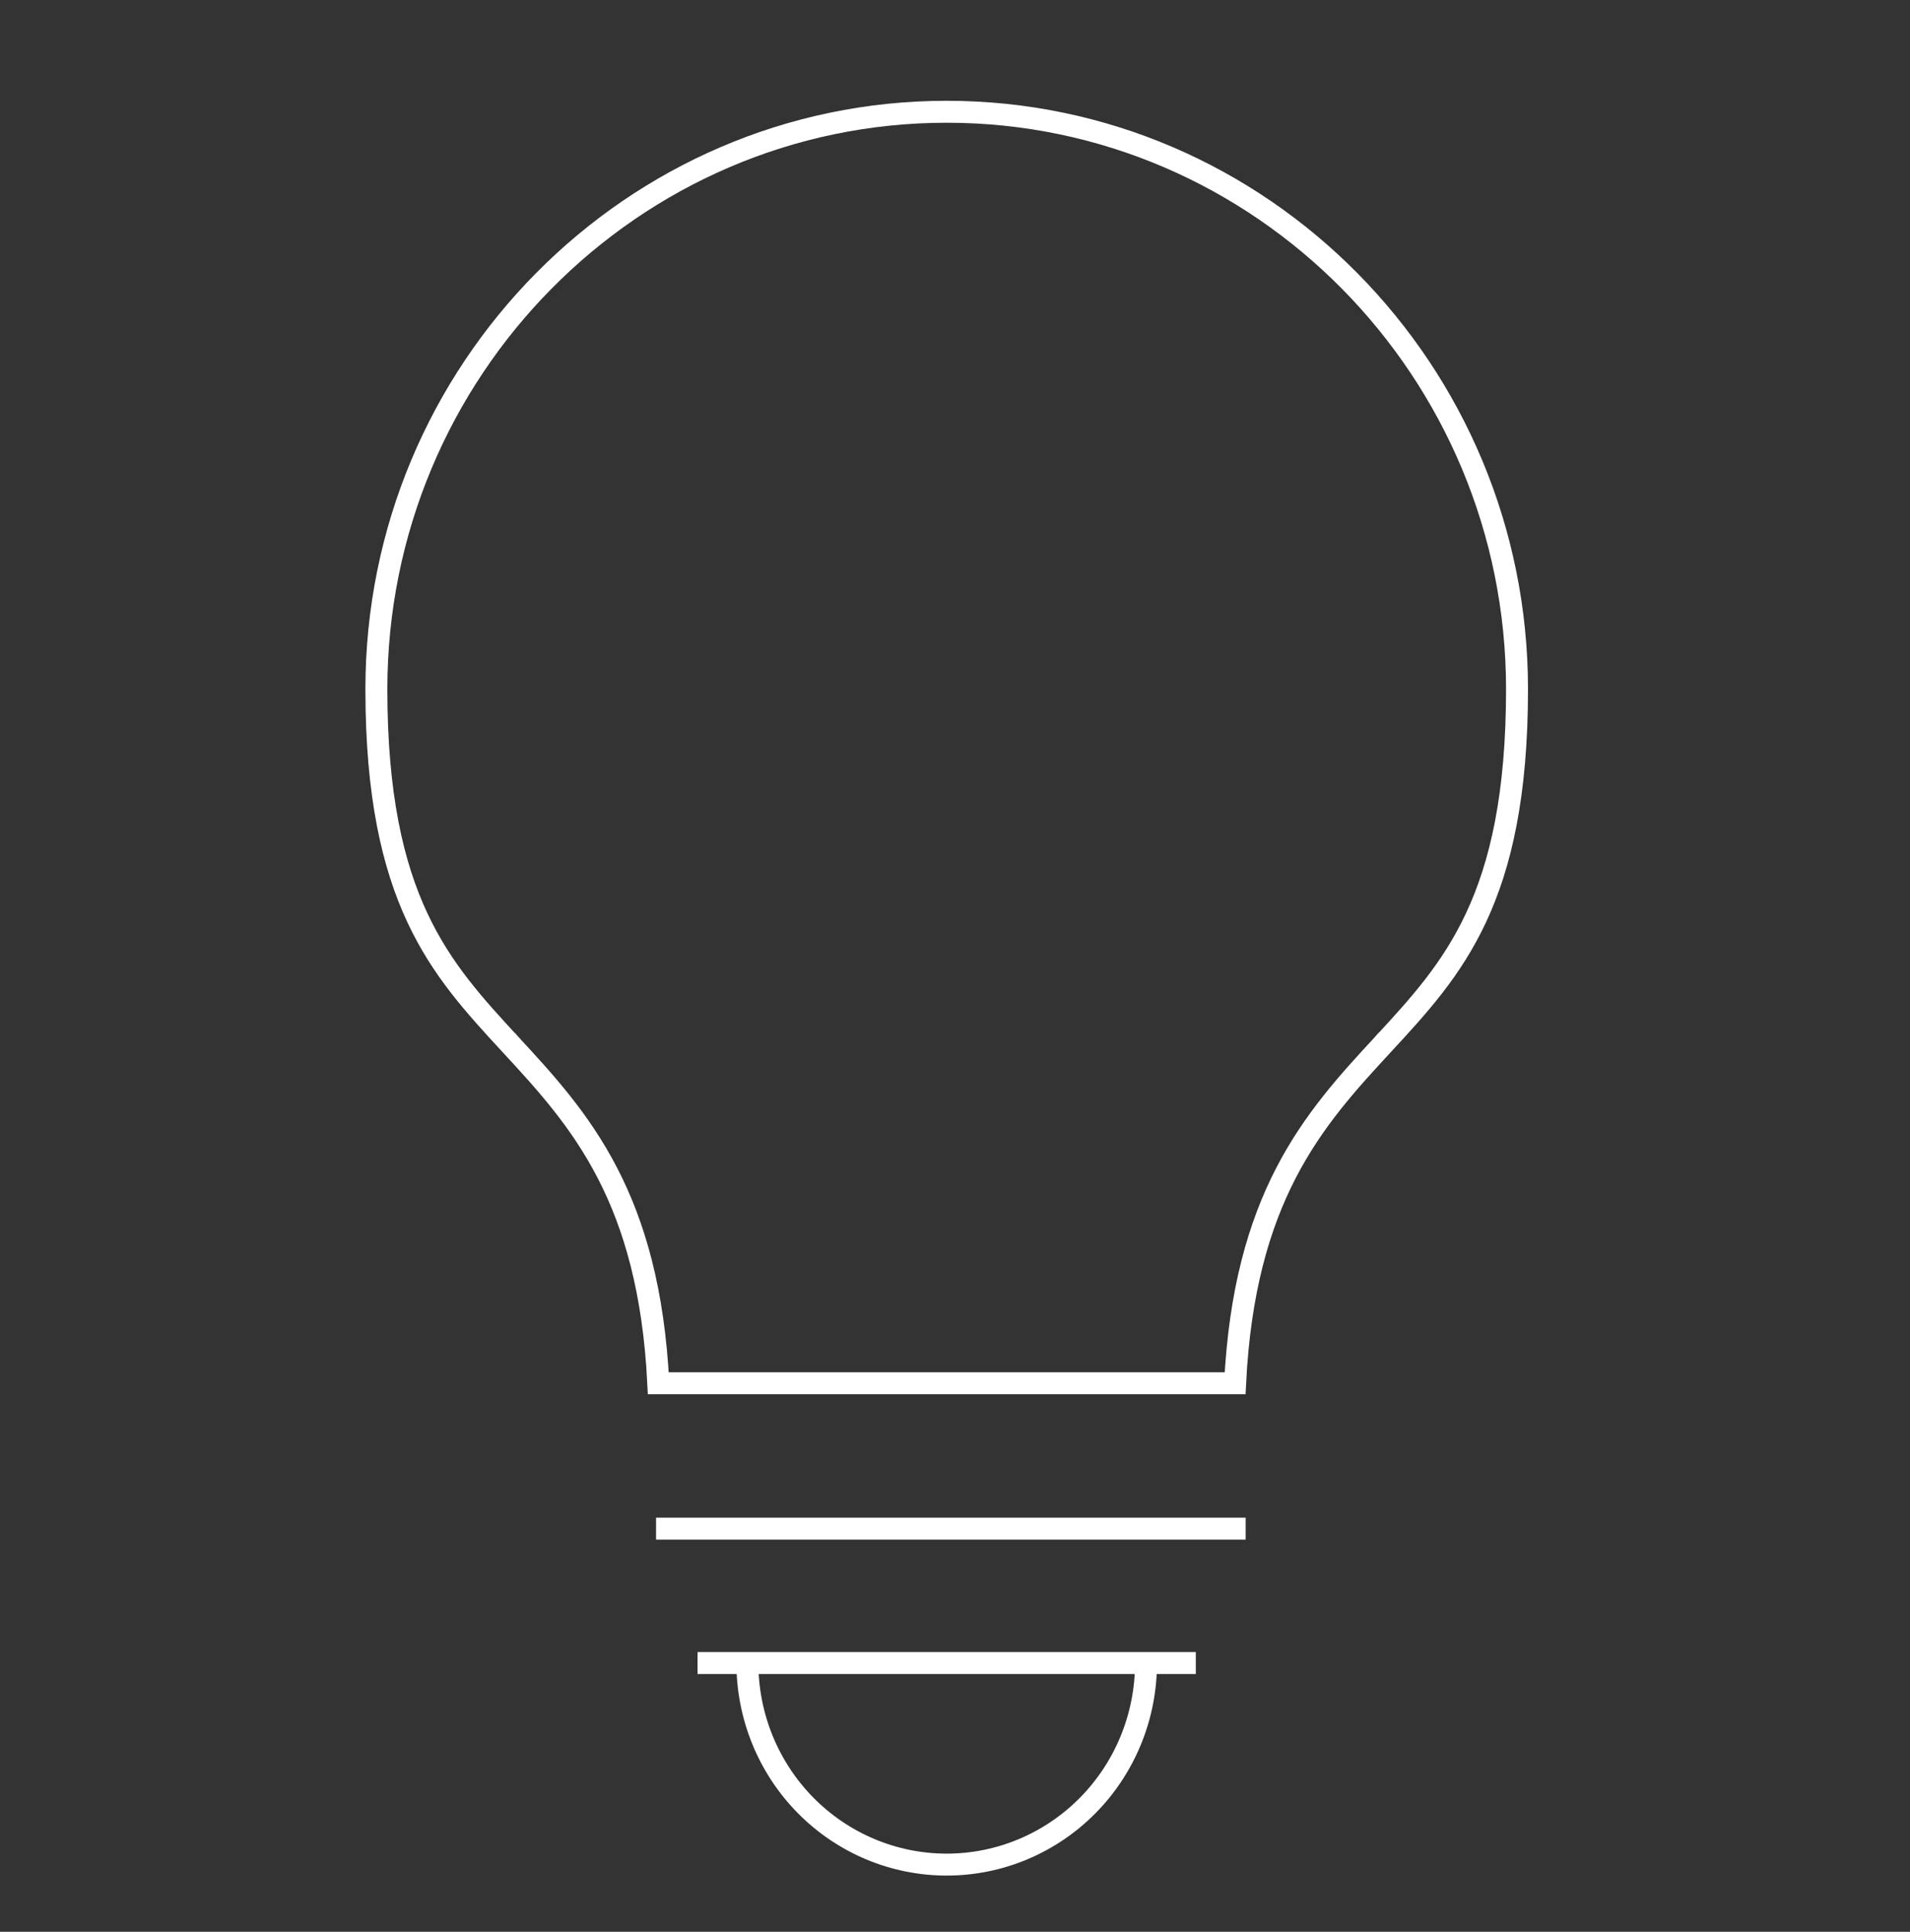 <svg xmlns="http://www.w3.org/2000/svg" width="87" height="88" viewBox="0 0 87 88" fill="none"><rect x="0" y="0" width="87" height="88" fill="#333333" stroke="none"/><path d="M23.236 47.562L23.236 47.562C23.235 47.562 23.235 47.561 23.235 47.561C21.632 45.825 20.127 44.192 19.008 41.799C17.891 39.41 17.144 36.226 17.144 31.395C17.144 16.886 28.804 5.091 43.122 5.091C57.44 5.091 69.1 16.886 69.1 31.395C69.1 36.226 68.353 39.41 67.235 41.799C66.116 44.193 64.612 45.826 63.009 47.562L63.008 47.562L63.008 47.562L63.008 47.562L62.995 47.577C61.448 49.251 59.83 51.003 58.568 53.449C57.345 55.82 56.468 58.818 56.259 63.013H29.985C29.776 58.818 28.899 55.82 27.676 53.449C26.414 51.003 24.797 49.252 23.25 47.578L23.236 47.562Z" stroke="white"></path><path d="M29.883 69.635H56.739" stroke="white"></path><path d="M31.773 75.757L54.469 75.757" stroke="white"></path><path d="M52.2 75.757C52.2 76.963 51.966 78.156 51.509 79.271C51.053 80.385 50.385 81.397 49.541 82.25C48.699 83.102 47.698 83.779 46.596 84.24C45.495 84.702 44.314 84.939 43.122 84.939C41.93 84.939 40.749 84.702 39.648 84.24C38.547 83.779 37.546 83.102 36.703 82.25C35.86 81.397 35.191 80.385 34.735 79.271C34.279 78.156 34.044 76.963 34.044 75.757" stroke="white"></path></svg>